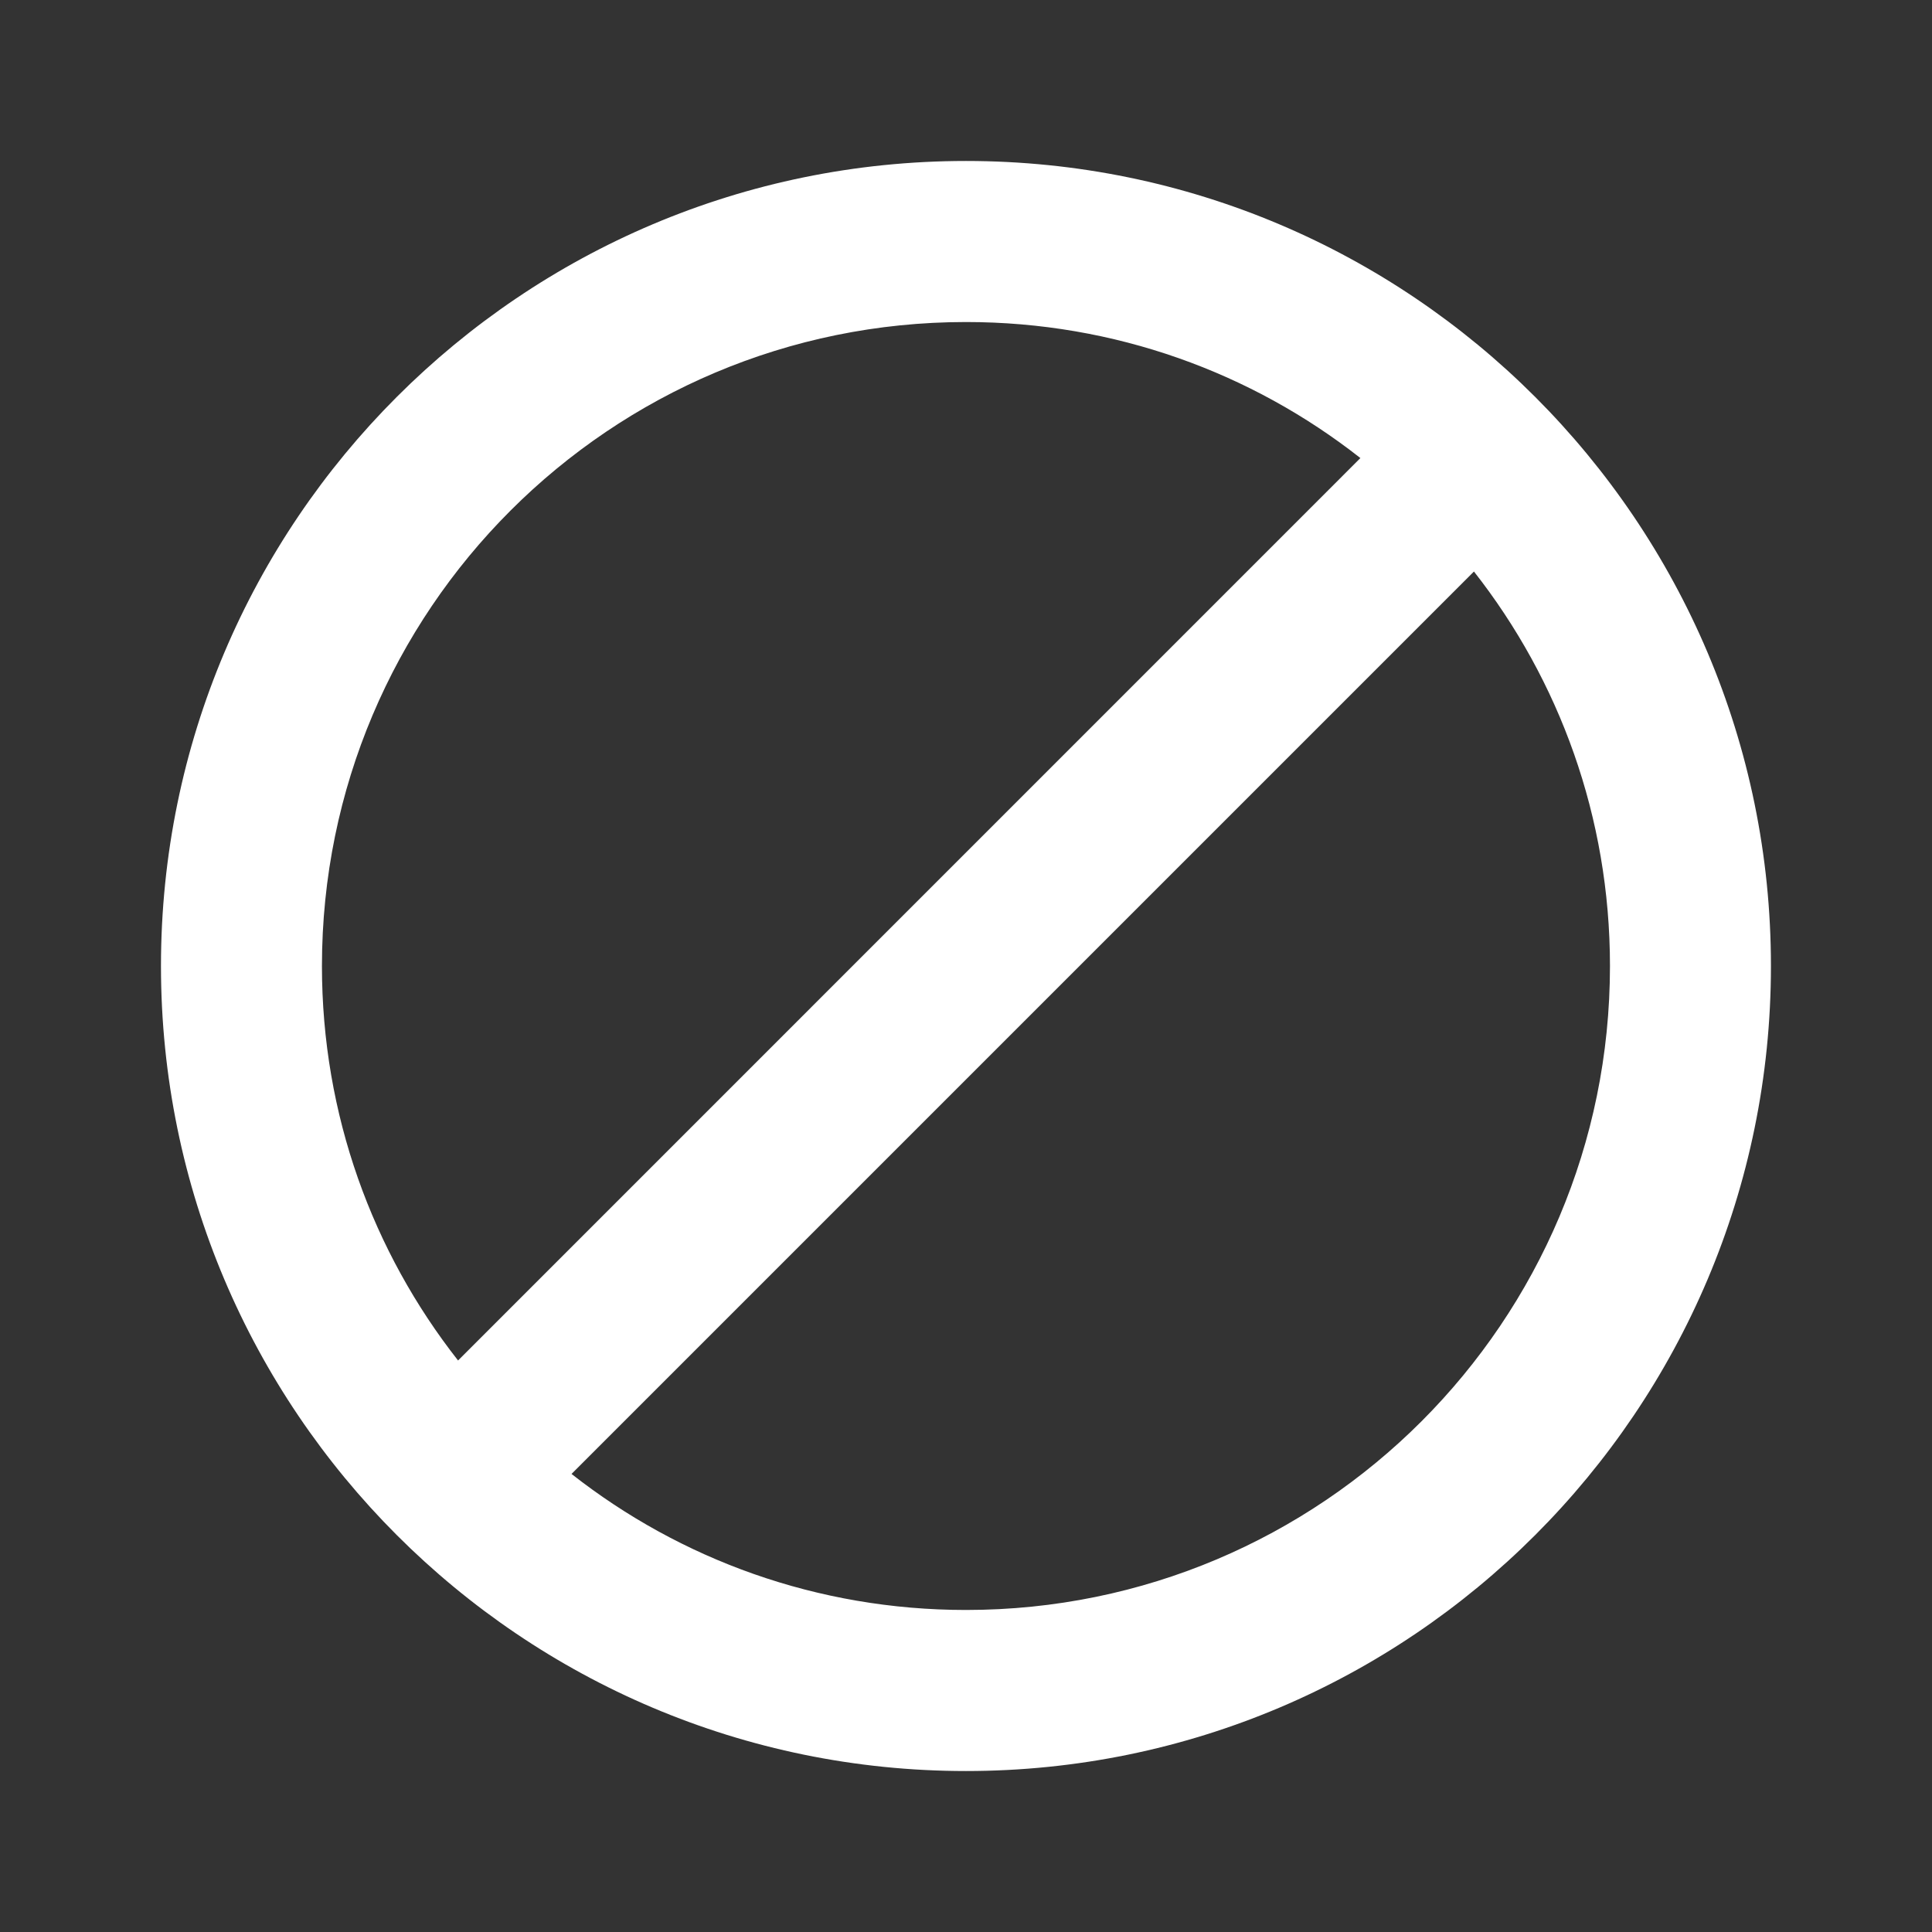 <svg width="22" height="22" viewBox="0 0 22 22" fill="none" xmlns="http://www.w3.org/2000/svg">
<rect x="0" y="0" width="22" height="22" fill="#333333" stroke="none"/>
<path d="M11 1.833C5.94 1.833 1.833 5.94 1.833 11C1.833 16.06 5.94 20.167 11 20.167C16.06 20.167 20.166 16.06 20.166 11C20.166 5.94 16.06 1.833 11 1.833ZM3.666 11C3.666 6.948 6.948 3.667 11 3.667C12.695 3.667 14.254 4.244 15.491 5.216L5.216 15.492C4.244 14.254 3.666 12.696 3.666 11ZM11 18.333C9.304 18.333 7.746 17.756 6.508 16.784L16.784 6.508C17.756 7.746 18.333 9.304 18.333 11C18.333 15.052 15.051 18.333 11 18.333Z" fill="white"/>
</svg>

